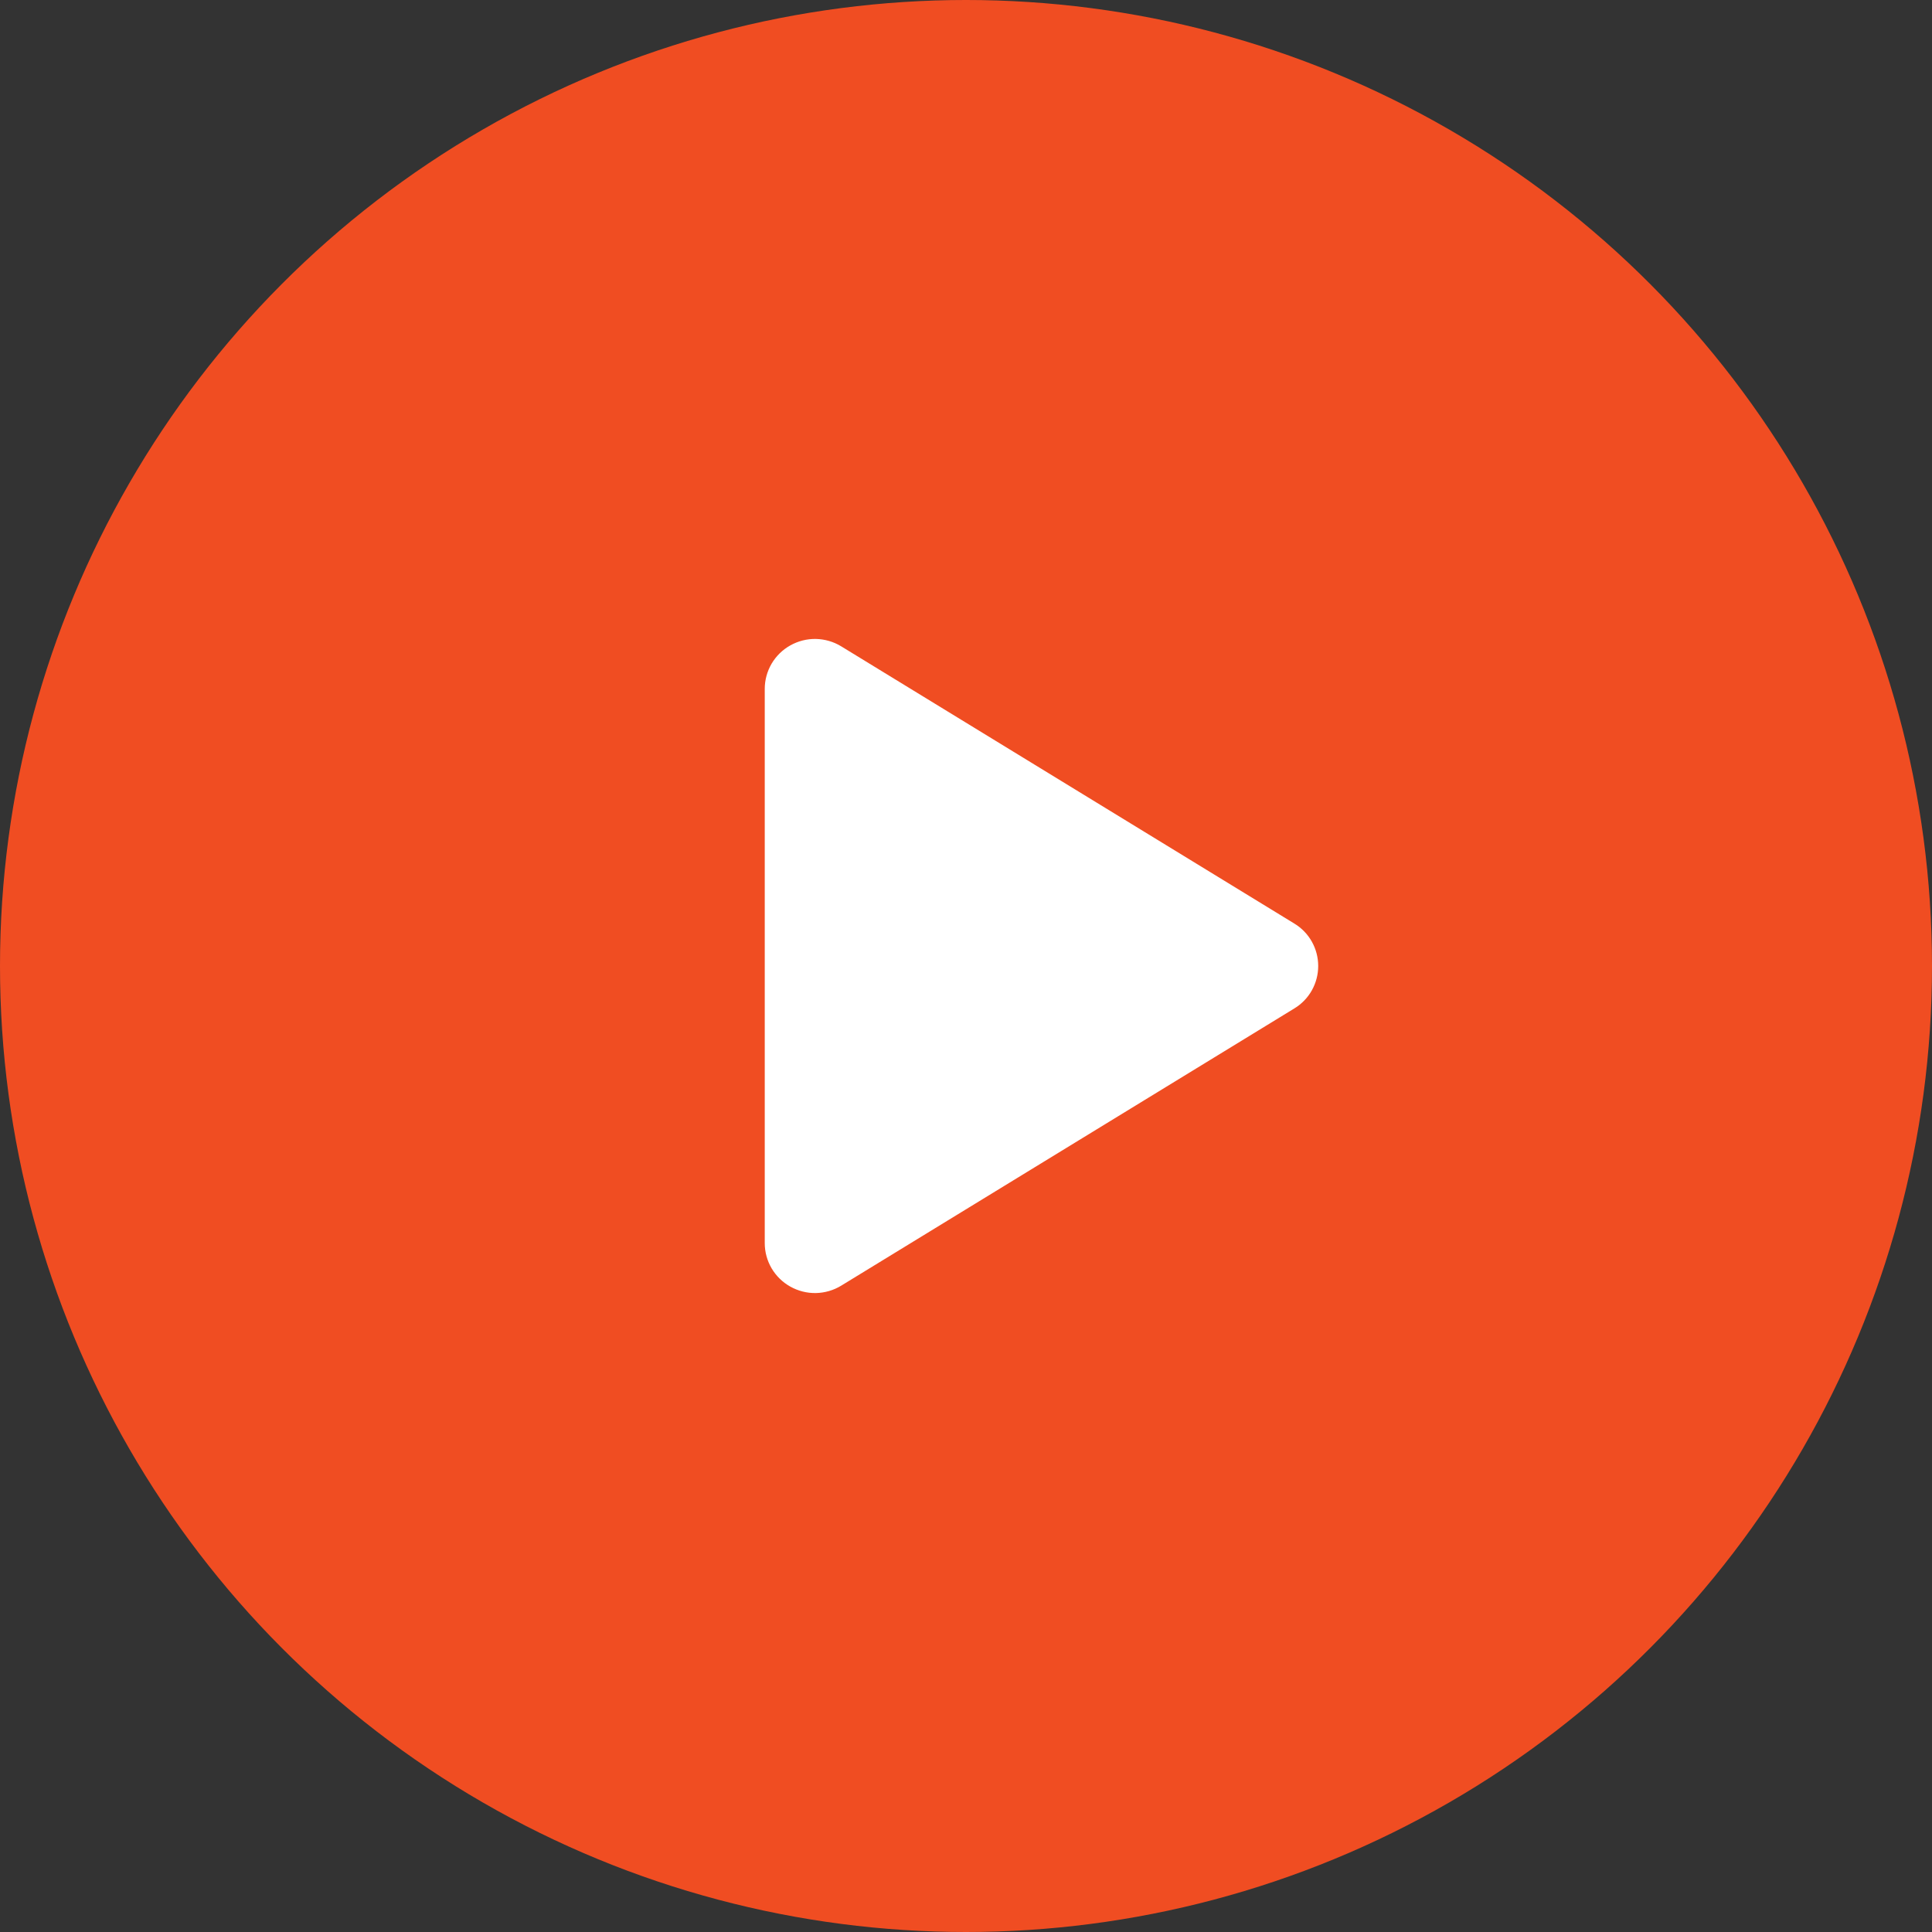 <?xml version="1.0" encoding="UTF-8"?> <svg xmlns="http://www.w3.org/2000/svg" width="60" height="60" viewBox="0 0 60 60" fill="none"><rect x="0" y="0" width="60" height="60" fill="#333333" stroke="none"/><circle cx="30" cy="30" r="30" fill="#F04D22"></circle><path d="M40.938 30C40.938 30.265 40.87 30.526 40.74 30.757C40.61 30.989 40.422 31.182 40.195 31.319L26.125 39.927C25.888 40.072 25.616 40.151 25.338 40.157C25.06 40.162 24.785 40.092 24.543 39.956C24.303 39.822 24.103 39.626 23.963 39.389C23.824 39.152 23.75 38.882 23.75 38.606V21.394C23.75 21.118 23.824 20.848 23.963 20.611C24.103 20.374 24.303 20.178 24.543 20.044C24.785 19.908 25.06 19.838 25.338 19.843C25.616 19.849 25.888 19.928 26.125 20.073L40.195 28.681C40.422 28.818 40.61 29.011 40.74 29.243C40.87 29.474 40.938 29.735 40.938 30Z" fill="white"></path></svg> 